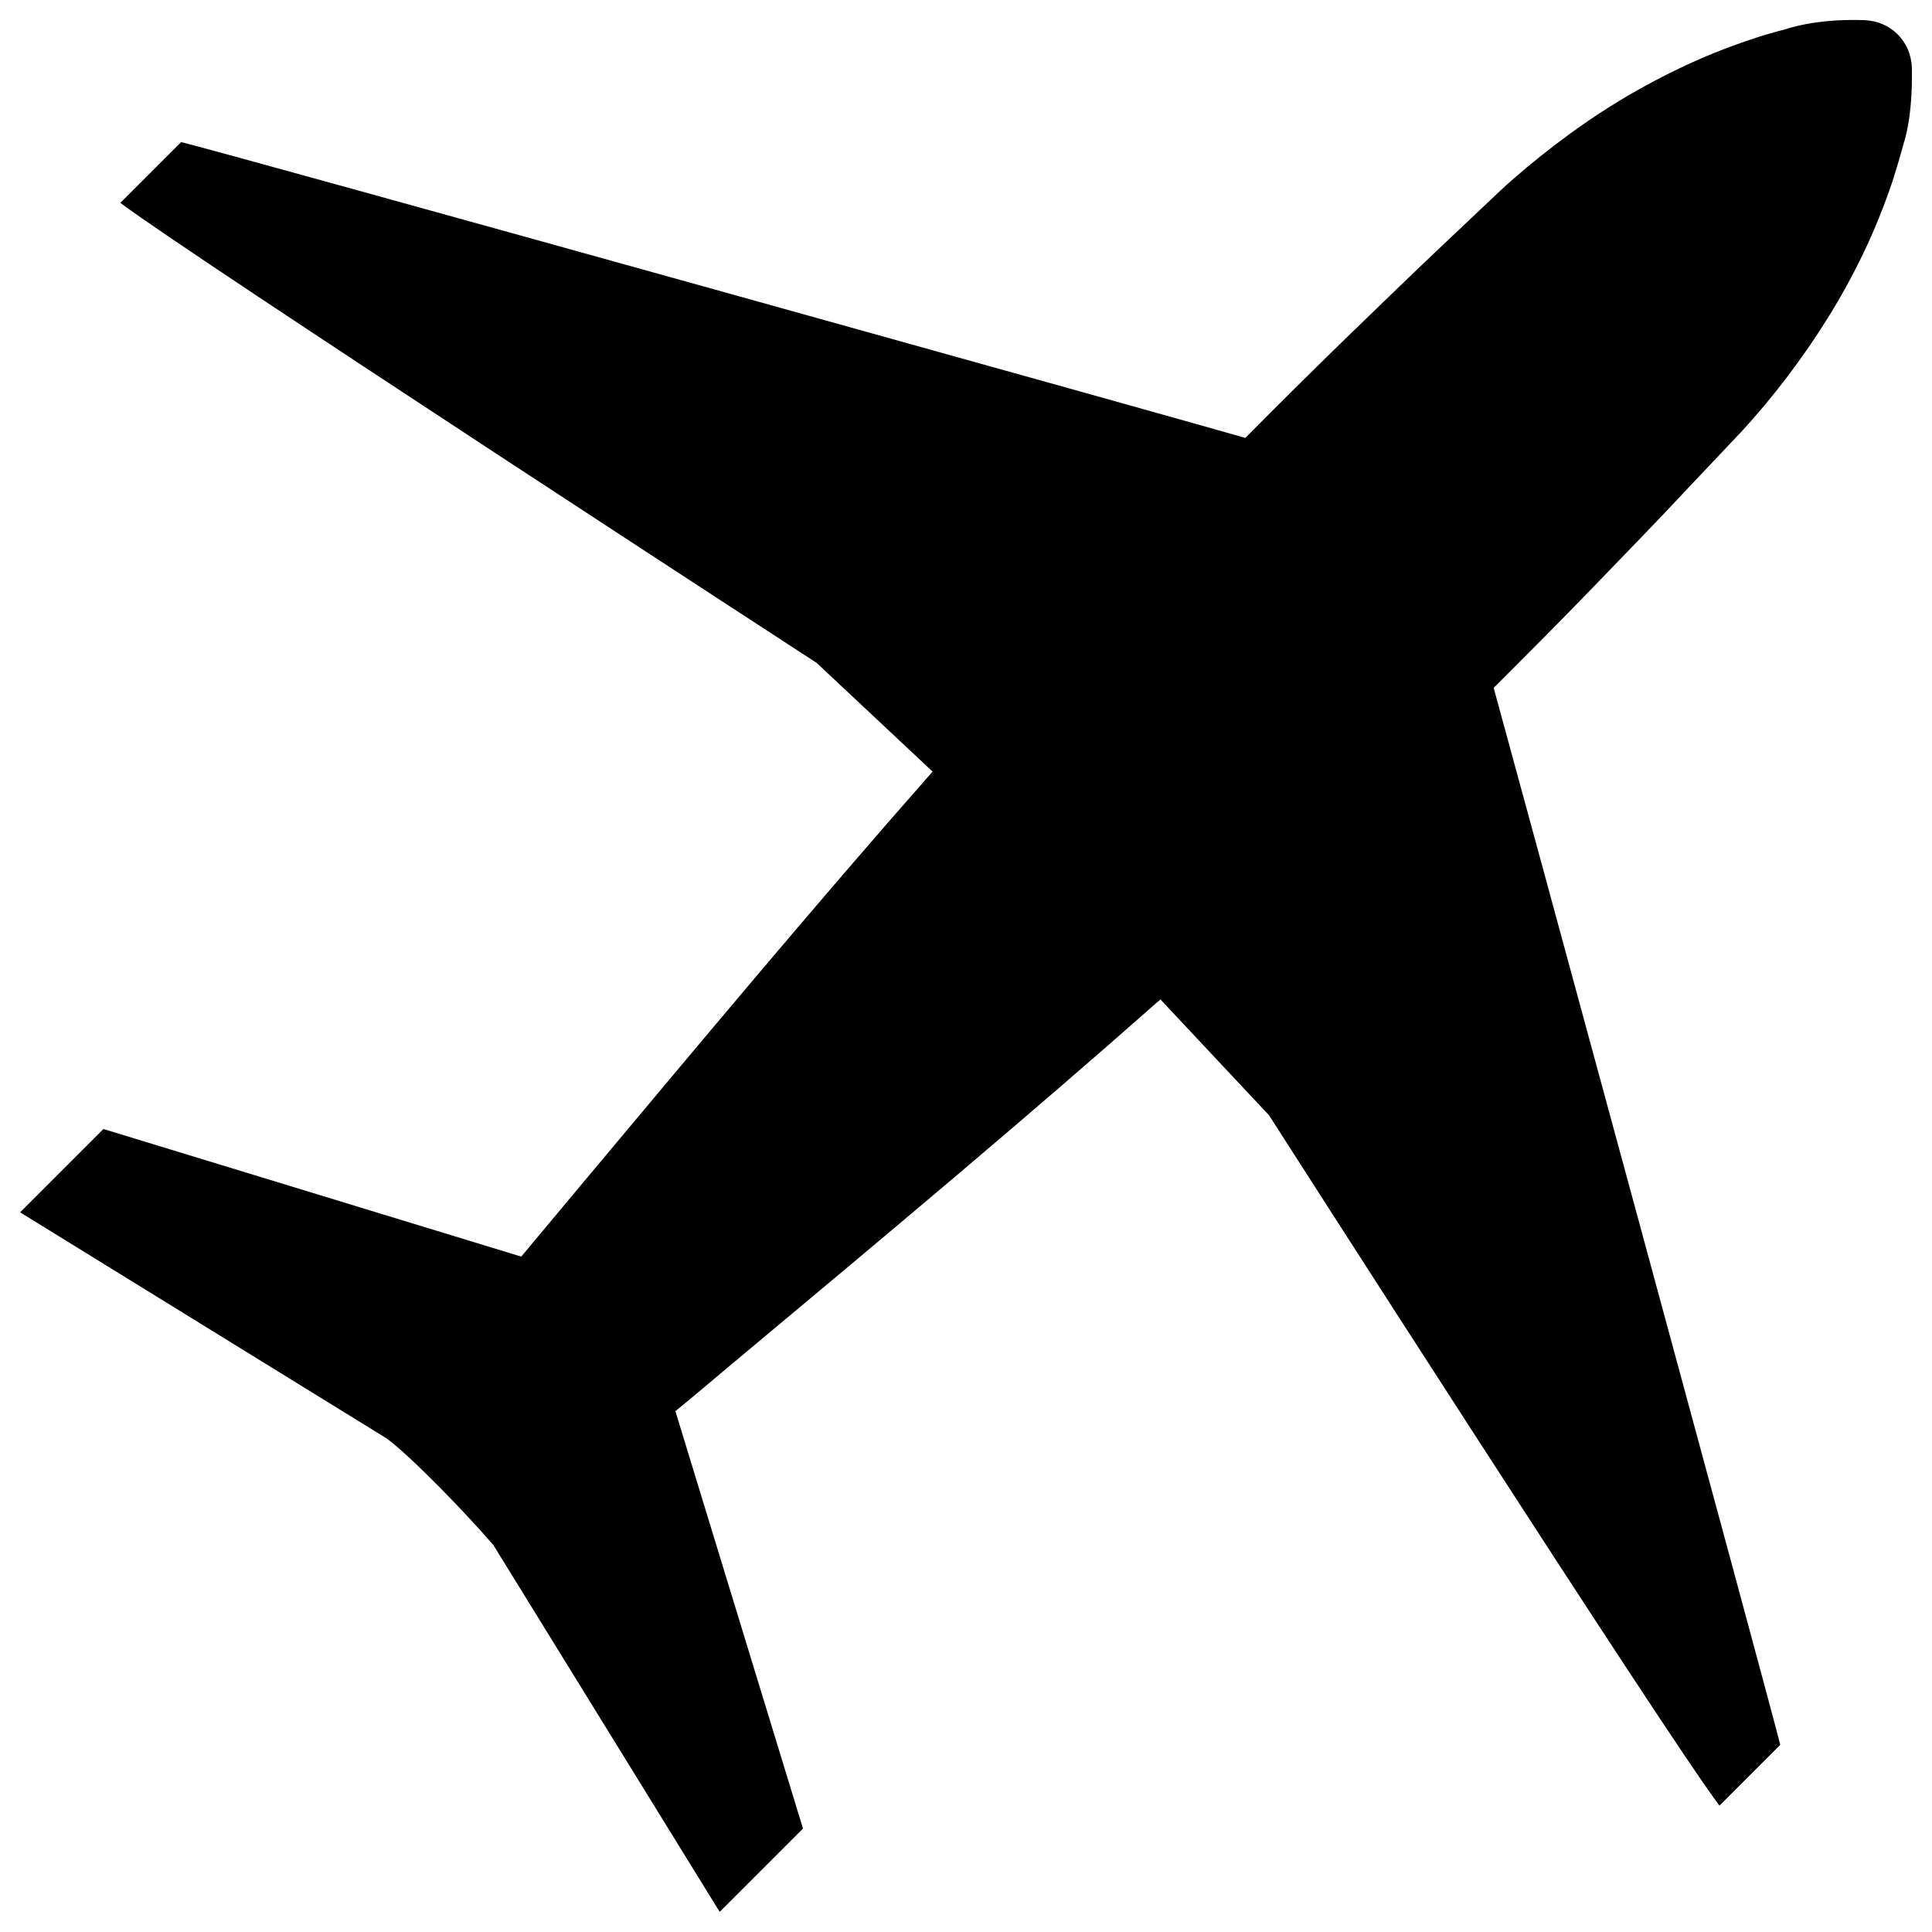 <?xml version="1.0" encoding="utf-8"?>
<!-- Generator: Adobe Illustrator 27.0.1, SVG Export Plug-In . SVG Version: 6.00 Build 0)  -->
<svg version="1.1" id="Ebene_1" xmlns="http://www.w3.org/2000/svg" xmlns:xlink="http://www.w3.org/1999/xlink" x="0px" y="0px"
	 viewBox="0 0 48 48" style="enable-background:new 0 0 48 48;" xml:space="preserve">
<g>
	<path d="M28.83,24.83c0.9,0.96,1.8,1.92,2.7,2.88c0,0,9.92,15.49,11.19,17.15c0.73-0.73,1.51-1.51,1.51-1.51
		c-0.21-0.88-6.94-25.62-7.12-26.26c0.83-0.83,1.66-1.66,2.47-2.5c0.82-0.85,1.64-1.69,2.45-2.56l1.22-1.29
		c0.4-0.43,0.78-0.89,1.14-1.36c0.72-0.95,1.37-1.97,1.91-3.1c0.27-0.56,0.51-1.16,0.72-1.78c0.09-0.29,0.18-0.58,0.26-0.88
		c0.2-0.63,0.23-1.35,0.22-1.93c-0.02-0.67-0.53-1.17-1.19-1.19c-0.58-0.02-1.29,0.02-1.93,0.22c-0.3,0.08-0.59,0.16-0.88,0.26
		c-0.63,0.21-1.22,0.45-1.78,0.72c-1.13,0.54-2.15,1.18-3.1,1.91c-0.47,0.36-0.93,0.74-1.36,1.14l-1.29,1.22
		c-0.86,0.81-1.7,1.63-2.55,2.45c-0.83,0.81-1.66,1.63-2.48,2.46C30.18,10.65,5.37,3.73,4.5,3.53c0,0-0.78,0.78-1.51,1.51
		C4.65,6.3,20.29,16.47,20.29,16.47c0.96,0.9,1.92,1.8,2.88,2.7c-2.98,3.38-5.86,6.84-8.75,10.29c-0.49,0.59-0.98,1.17-1.47,1.76
		L2.57,28.05L0.5,30.12l9.11,5.62c0.61,0.45,2,1.89,2.65,2.65l5.62,9.11l2.07-2.07l-3.17-10.37c0.59-0.48,1.17-0.98,1.76-1.47
		C22,30.7,25.46,27.81,28.83,24.83"/>
</g>
</svg>
